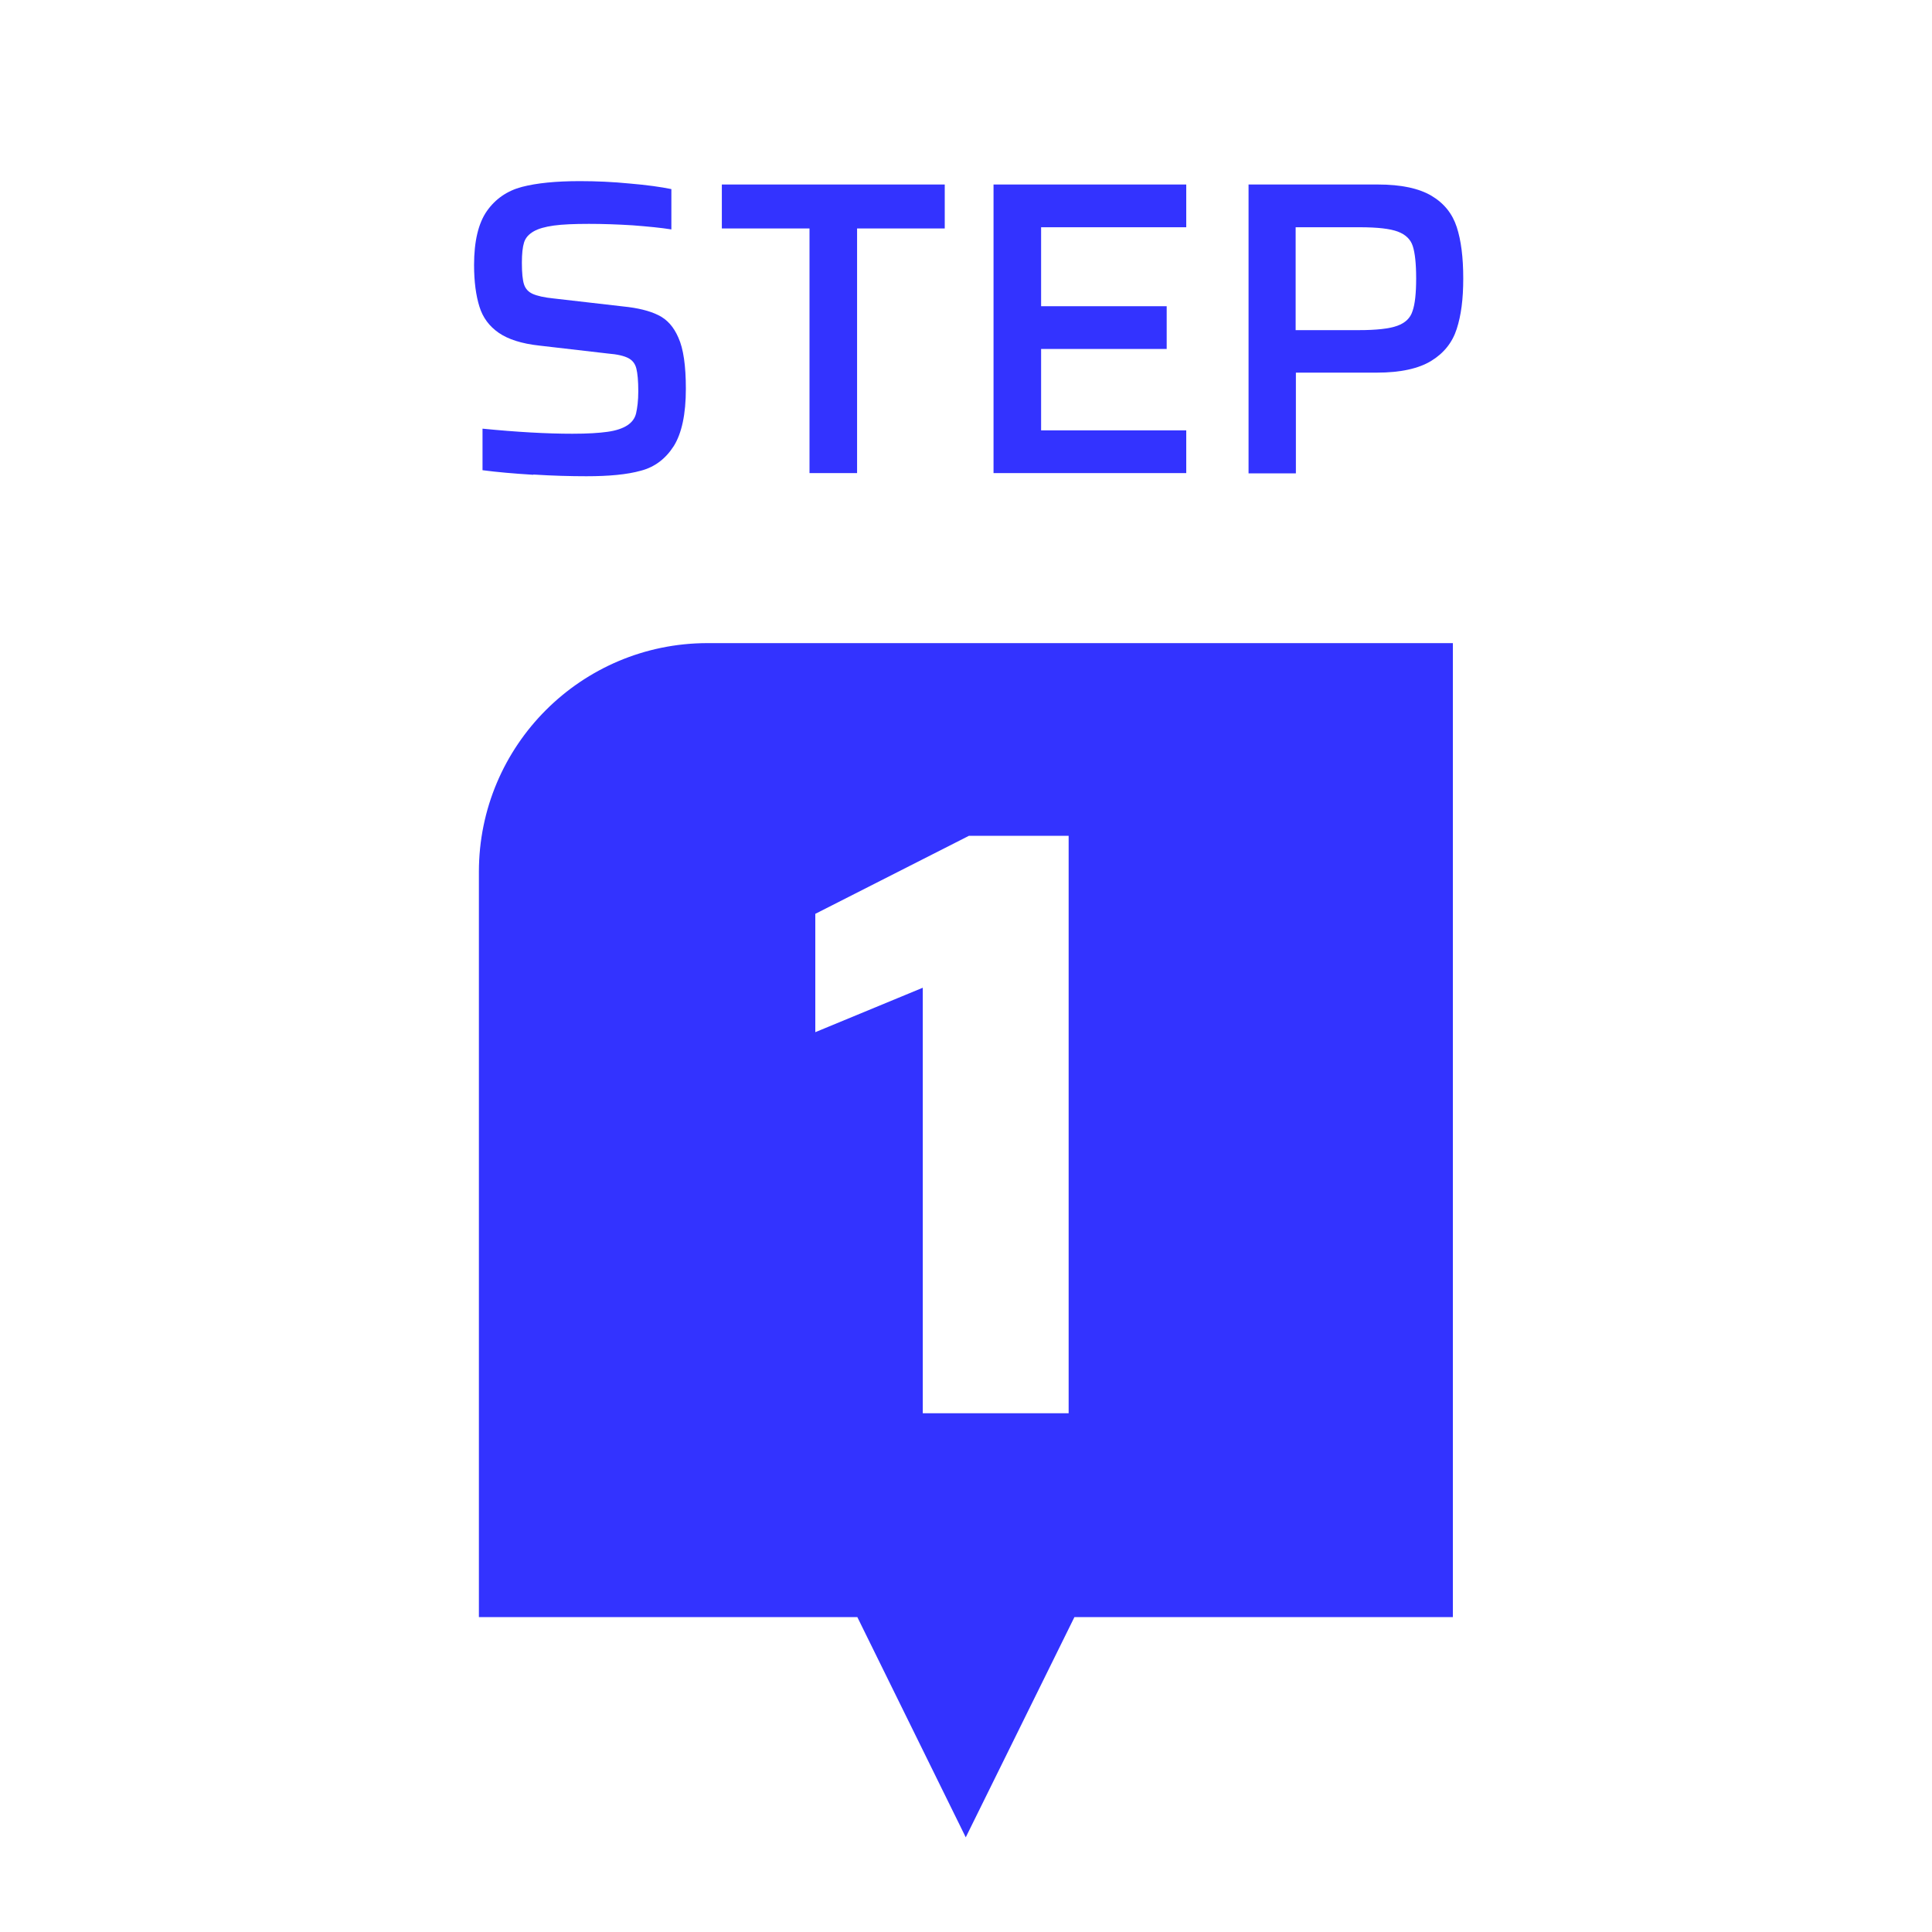 <?xml version="1.0" encoding="UTF-8"?>
<svg id="design" xmlns="http://www.w3.org/2000/svg" viewBox="0 0 80 80">
  <defs>
    <style>
      .cls-1 {
        fill: #33f;
      }
    </style>
  </defs>
  <path class="cls-1" d="M29.3,26.63c-5.23,0-9.47,4.24-9.47,9.47v30.86h15.67l4.49,9.12,4.5-9.12h15.67V26.63h-30.86ZM44.25,58.52h-6.04v-17.62l-4.45,1.84v-4.9l6.36-3.23h4.13v23.91Z"/>
  <g>
    <path class="cls-1" d="M22.08,19.66c-.8-.05-1.5-.11-2.1-.19v-1.72c1.42.14,2.66.21,3.72.21.63,0,1.11-.03,1.46-.08.35-.05.62-.14.82-.27.18-.12.31-.28.36-.5s.09-.52.09-.91c0-.43-.03-.74-.08-.94-.05-.2-.16-.34-.33-.43s-.45-.16-.84-.19l-2.85-.33c-.73-.08-1.29-.26-1.68-.53-.39-.27-.66-.63-.8-1.09-.14-.45-.22-1.02-.22-1.72,0-.98.18-1.73.53-2.23s.84-.84,1.45-1,1.41-.24,2.4-.24c.67,0,1.36.03,2.07.1.71.06,1.28.14,1.72.23v1.67c-.43-.07-.96-.12-1.6-.17-.64-.04-1.24-.06-1.81-.06-.61,0-1.1.02-1.46.07-.36.05-.64.13-.83.24-.21.12-.34.27-.4.46-.06.19-.09.47-.09.84,0,.42.03.72.09.9.06.18.18.31.36.39s.47.15.88.19l2.87.33c.6.06,1.09.18,1.45.36.37.18.64.49.83.93.21.46.31,1.17.31,2.12,0,1.05-.17,1.84-.5,2.37-.34.53-.79.87-1.36,1.02-.57.16-1.32.23-2.26.23-.66,0-1.39-.02-2.19-.07Z"/>
    <path class="cls-1" d="M33.52,19.59v-10.13h-3.63v-1.82h9.23v1.82h-3.63v10.13h-1.96Z"/>
    <path class="cls-1" d="M41.14,19.59V7.64h7.98v1.77h-6.01v3.27h5.2v1.77h-5.2v3.37h6.01v1.77h-7.98Z"/>
    <path class="cls-1" d="M51.69,7.64h5.37c.96,0,1.7.16,2.22.47.52.31.86.74,1.04,1.29.18.55.27,1.26.27,2.13s-.09,1.53-.27,2.09c-.18.56-.53,1-1.05,1.32-.52.32-1.27.49-2.26.49h-3.35v4.17h-1.96V7.64ZM56.26,13.67c.74,0,1.27-.06,1.6-.18s.54-.32.63-.61c.1-.28.15-.73.15-1.35s-.05-1.06-.14-1.34c-.09-.28-.3-.48-.62-.6-.32-.12-.84-.18-1.57-.18h-2.66v4.26h2.61Z"/>
  </g>
</svg>